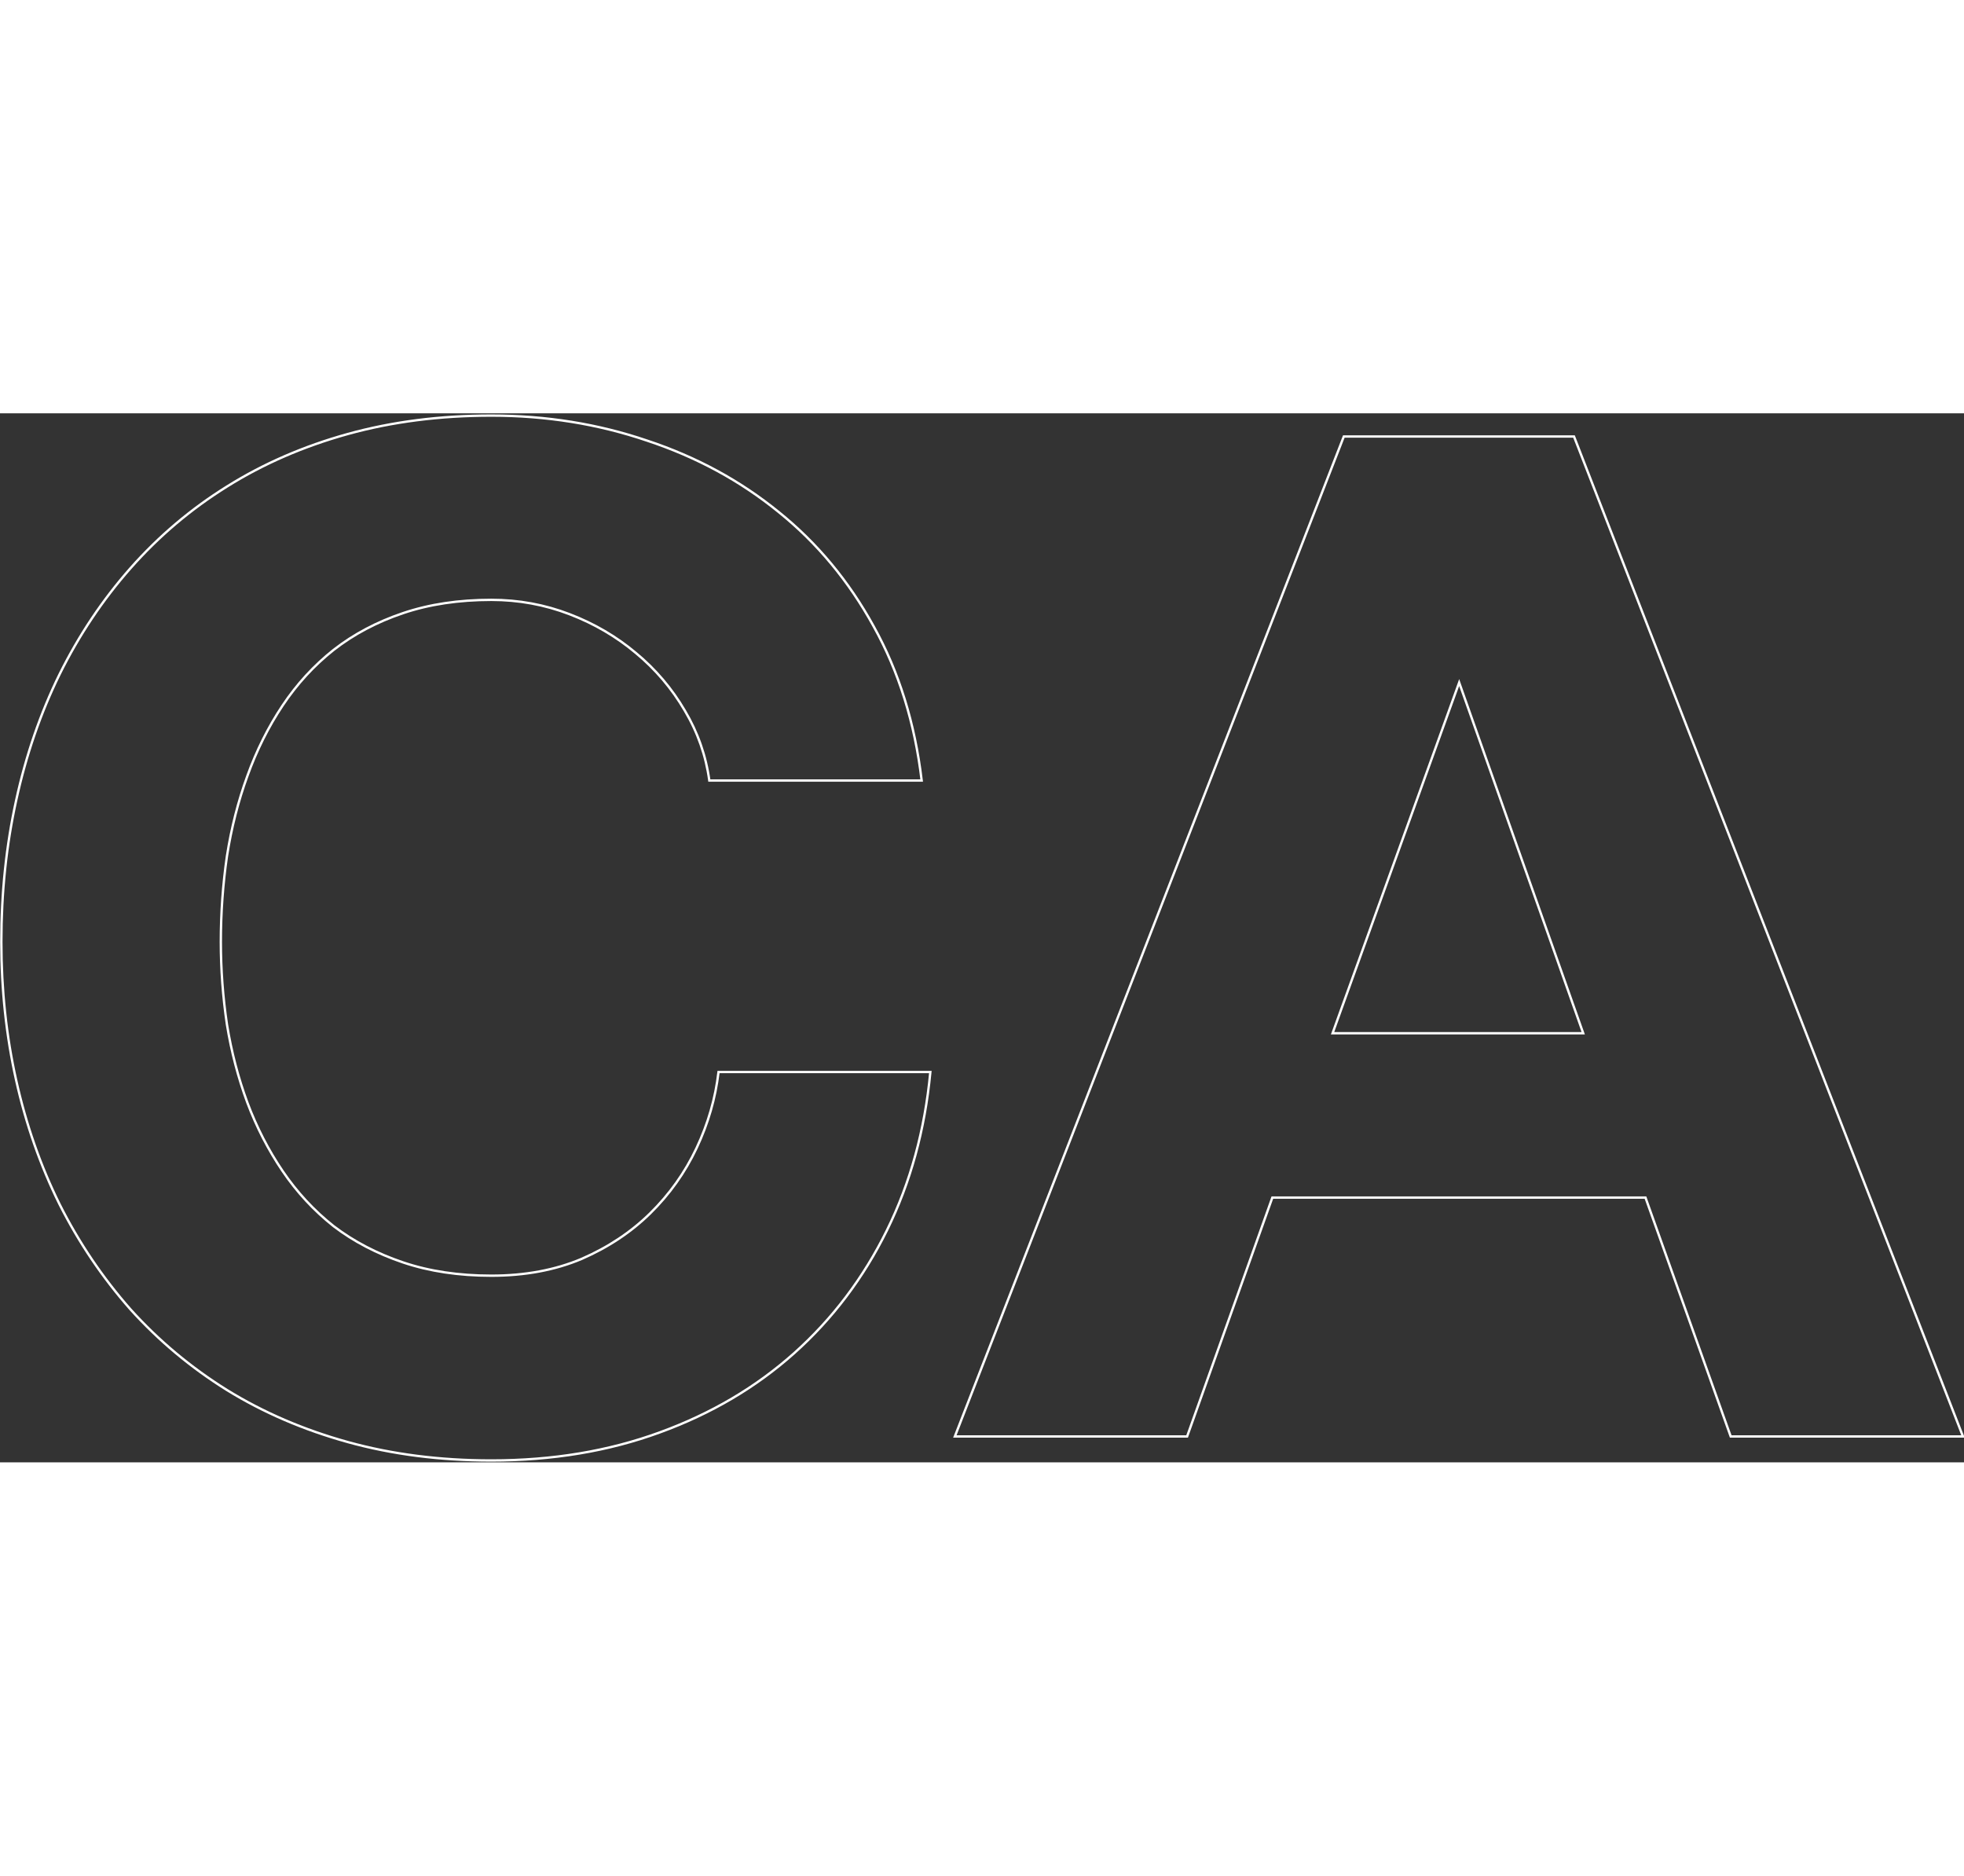 <svg width="467" height="446" viewBox="0 0 835 446" fill="none" xmlns="http://www.w3.org/2000/svg">
<rect x="0" y="0" width="835" height="446" fill="#333333" stroke="none"/>
<path d="M301.572 156.134L301.076 156.202L301.136 156.634H301.572V156.134ZM291.155 126.402L290.723 126.655L290.725 126.658L291.155 126.402ZM270.321 101.88L269.999 102.262L270.003 102.265L270.321 101.88ZM141.848 100.577L141.54 100.183L141.537 100.186L141.848 100.577ZM105.172 154.181L105.641 154.352L105.642 154.35L105.172 154.181ZM96.491 188.252L95.997 188.175L95.996 188.181L96.491 188.252ZM96.491 259.868L95.996 259.941L95.998 259.948L96.491 259.868ZM105.172 293.071L104.703 293.245L104.704 293.247L105.172 293.071ZM120.146 322.151L119.732 322.432L120.146 322.151ZM141.848 345.589L141.537 345.981L141.544 345.987L141.848 345.589ZM247.318 359.478L247.512 359.939L247.517 359.937L247.318 359.478ZM276.398 340.164L276.748 340.52L276.748 340.52L276.398 340.164ZM305.478 280.05V279.55H305.033L304.981 279.992L305.478 280.05ZM395.54 280.05L396.038 280.097L396.089 279.55H395.54V280.05ZM337.597 399.626L337.93 399.999L337.93 399.999L337.597 399.626ZM280.521 433.264L280.35 432.794L280.349 432.794L280.521 433.264ZM96.491 415.251L96.227 415.676L96.229 415.677L96.491 415.251ZM55.475 380.963L55.1 381.294L55.104 381.298L55.475 380.963ZM25.31 336.257L24.862 336.479L24.863 336.483L25.31 336.257ZM6.863 283.522L6.375 283.631L6.863 283.522ZM6.863 164.597L7.352 164.705L7.352 164.704L6.863 164.597ZM25.31 110.994L24.862 110.772L24.861 110.774L25.31 110.994ZM55.475 65.855L55.1 65.524L55.1 65.524L55.475 65.855ZM96.491 31.132L96.755 31.556L96.756 31.556L96.491 31.132ZM275.096 11.601L274.935 12.074L274.939 12.075L275.096 11.601ZM331.086 41.983L330.77 42.371L330.772 42.372L331.086 41.983ZM371.451 90.595L371.013 90.835L371.014 90.838L371.451 90.595ZM391.851 156.134V156.634H392.413L392.347 156.075L391.851 156.134ZM302.067 156.066C300.611 145.437 297.116 135.463 291.585 126.147L290.725 126.658C296.189 135.86 299.639 145.707 301.076 156.202L302.067 156.066ZM291.587 126.15C286.059 116.695 279.077 108.476 270.64 101.494L270.003 102.265C278.349 109.172 285.255 117.301 290.723 126.655L291.587 126.15ZM270.643 101.497C262.352 94.515 252.899 88.989 242.288 84.919L241.93 85.853C252.442 89.885 261.797 95.355 269.999 102.262L270.643 101.497ZM242.288 84.919C231.668 80.846 220.54 78.81 208.906 78.81V79.81C220.42 79.81 231.427 81.825 241.93 85.853L242.288 84.919ZM208.906 78.81C194.972 78.81 182.402 80.697 171.202 84.478L171.522 85.426C182.602 81.684 195.061 79.81 208.906 79.81V78.81ZM171.202 84.478C160.013 88.257 150.124 93.49 141.54 100.183L142.155 100.972C150.643 94.354 160.43 89.171 171.522 85.426L171.202 84.478ZM141.537 100.186C133.104 106.874 125.835 114.798 119.73 123.955L120.562 124.51C126.61 115.437 133.809 107.591 142.158 100.969L141.537 100.186ZM119.73 123.955C113.63 133.105 108.621 143.124 104.701 154.011L105.642 154.35C109.535 143.535 114.509 133.589 120.562 124.51L119.73 123.955ZM104.702 154.009C100.784 164.748 97.883 176.137 95.997 188.175L96.985 188.329C98.861 176.351 101.747 165.026 105.641 154.352L104.702 154.009ZM95.996 188.181C94.257 200.213 93.387 212.39 93.387 224.711H94.387C94.387 212.437 95.253 200.308 96.986 188.324L95.996 188.181ZM93.387 224.711C93.387 236.455 94.257 248.198 95.996 259.941L96.986 259.794C95.253 248.099 94.387 236.405 94.387 224.711H93.387ZM95.998 259.948C97.883 271.552 100.785 282.652 104.703 293.245L105.641 292.898C101.746 282.368 98.861 271.331 96.985 259.787L95.998 259.948ZM104.704 293.247C108.623 303.699 113.633 313.428 119.732 322.432L120.56 321.871C114.506 312.935 109.533 303.276 105.64 292.896L104.704 293.247ZM119.732 322.432C125.837 331.443 133.105 339.294 141.537 345.981L142.158 345.197C133.807 338.574 126.608 330.799 120.56 321.871L119.732 322.432ZM141.544 345.987C150.128 352.533 160.015 357.694 171.202 361.471L171.522 360.524C160.428 356.778 150.64 351.666 142.151 345.192L141.544 345.987ZM171.202 361.471C182.402 365.253 194.972 367.14 208.906 367.14V366.14C195.061 366.14 182.602 364.265 171.522 360.524L171.202 361.471ZM208.906 367.14C223.285 367.14 236.156 364.743 247.512 359.939L247.123 359.018C235.909 363.762 223.173 366.14 208.906 366.14V367.14ZM247.517 359.937C258.854 354.995 268.599 348.524 276.748 340.52L276.047 339.807C267.993 347.718 258.351 354.123 247.118 359.02L247.517 359.937ZM276.748 340.52C285.037 332.377 291.654 323.069 296.598 312.599L295.694 312.172C290.8 322.535 284.252 331.746 276.047 339.807L276.748 340.52ZM296.598 312.599C301.54 302.135 304.666 291.304 305.975 280.108L304.981 279.992C303.686 291.077 300.591 301.803 295.694 312.172L296.598 312.599ZM305.478 280.55H395.54V279.55H305.478V280.55ZM395.042 280.003C392.732 304.544 386.599 326.909 376.645 347.104L377.542 347.546C387.554 327.232 393.718 304.747 396.038 280.097L395.042 280.003ZM376.645 347.104C366.69 367.303 353.563 384.685 337.263 399.253L337.93 399.999C354.328 385.343 367.532 367.857 377.542 347.546L376.645 347.104ZM337.264 399.253C321.11 413.676 302.141 424.857 280.35 432.794L280.692 433.734C302.594 425.756 321.675 414.512 337.93 399.999L337.264 399.253ZM280.349 432.794C258.709 440.729 234.896 444.7 208.906 444.7V445.7C234.999 445.7 258.93 441.713 280.693 433.733L280.349 432.794ZM208.906 444.7C187.099 444.7 166.817 442.1 148.057 436.905L147.791 437.869C166.647 443.091 187.02 445.7 208.906 445.7V444.7ZM148.057 436.905C129.291 431.709 112.191 424.348 96.754 414.826L96.229 415.677C111.752 425.252 128.94 432.649 147.791 437.869L148.057 436.905ZM96.755 414.827C81.459 405.303 67.823 393.903 55.846 380.628L55.104 381.298C67.144 394.643 80.852 406.103 96.227 415.676L96.755 414.827ZM55.85 380.632C44.015 367.21 33.984 352.344 25.756 336.032L24.863 336.483C33.129 352.868 43.208 367.806 55.1 381.294L55.85 380.632ZM25.758 336.035C17.674 319.725 11.539 302.185 7.351 283.414L6.375 283.631C10.579 302.476 16.741 320.093 24.862 336.479L25.758 336.035ZM7.351 283.414C3.164 264.643 1.07 245.076 1.07 224.711H0.07C0.07 245.145 2.171 264.785 6.375 283.631L7.351 283.414ZM1.07 224.711C1.07 203.766 3.164 183.764 7.352 164.705L6.375 164.49C2.171 183.625 0.07 203.699 0.07 224.711H1.07ZM7.352 164.704C11.539 145.498 17.675 127.669 25.758 111.215L24.861 110.774C16.74 127.306 10.578 145.212 6.375 164.491L7.352 164.704ZM25.758 111.216C33.986 94.616 44.016 79.606 55.85 66.185L55.1 65.524C43.206 79.013 33.127 94.096 24.862 110.772L25.758 111.216ZM55.85 66.186C67.826 52.622 81.461 41.08 96.755 31.556L96.227 30.708C80.85 40.282 67.14 51.888 55.1 65.524L55.85 66.186ZM96.756 31.556C112.193 21.89 129.293 14.458 148.057 9.261L147.791 8.298C128.939 13.518 111.75 20.988 96.226 30.708L96.756 31.556ZM148.057 9.261C166.817 4.066 187.099 1.467 208.906 1.467V0.467C187.02 0.467 166.647 3.076 147.791 8.298L148.057 9.261ZM208.906 1.467C232.147 1.467 254.156 5.003 274.935 12.074L275.257 11.127C254.368 4.019 232.25 0.467 208.906 0.467V1.467ZM274.939 12.075C295.862 19.002 314.471 29.101 330.77 42.371L331.402 41.595C315.004 28.245 296.286 18.089 275.253 11.126L274.939 12.075ZM330.772 42.372C347.068 55.495 360.481 71.648 371.013 90.835L371.889 90.354C361.298 71.057 347.801 54.802 331.4 41.593L330.772 42.372ZM371.014 90.838C381.685 110.017 388.467 131.799 391.354 156.192L392.347 156.075C389.447 131.567 382.629 109.657 371.888 90.352L371.014 90.838ZM391.851 155.634H301.572V156.634H391.851V155.634ZM834.565 435V435.5H835.296L835.031 434.819L834.565 435ZM735.822 435L735.351 435.168L735.47 435.5H735.822V435ZM699.58 333.436L700.051 333.268L699.933 332.936H699.58V333.436ZM540.941 333.436V332.936H540.589L540.47 333.268L540.941 333.436ZM504.699 435V435.5H505.052L505.17 435.168L504.699 435ZM405.957 435L405.491 434.819L405.226 435.5H405.957V435ZM571.323 9.864V9.364H570.981L570.857 9.683L571.323 9.864ZM669.198 9.864L669.664 9.683L669.54 9.364H669.198V9.864ZM566.549 263.557L566.079 263.387L565.837 264.057H566.549V263.557ZM673.104 263.557V264.057H673.811L673.576 263.39L673.104 263.557ZM620.369 114.466L620.841 114.3L620.374 112.981L619.899 114.297L620.369 114.466ZM834.565 434.5H735.822V435.5H834.565V434.5ZM736.293 434.832L700.051 333.268L699.109 333.604L735.351 435.168L736.293 434.832ZM699.58 332.936H540.941V333.936H699.58V332.936ZM540.47 333.268L504.228 434.832L505.17 435.168L541.412 333.604L540.47 333.268ZM504.699 434.5H405.957V435.5H504.699V434.5ZM406.423 435.181L571.789 10.046L570.857 9.683L405.491 434.819L406.423 435.181ZM571.323 10.364H669.198V9.364H571.323V10.364ZM668.732 10.046L834.099 435.181L835.031 434.819L669.664 9.683L668.732 10.046ZM566.549 264.057H673.104V263.057H566.549V264.057ZM673.576 263.39L620.841 114.3L619.898 114.633L672.633 263.724L673.576 263.39ZM619.899 114.297L566.079 263.387L567.019 263.727L620.839 114.636L619.899 114.297Z" fill="white"/>
</svg>

